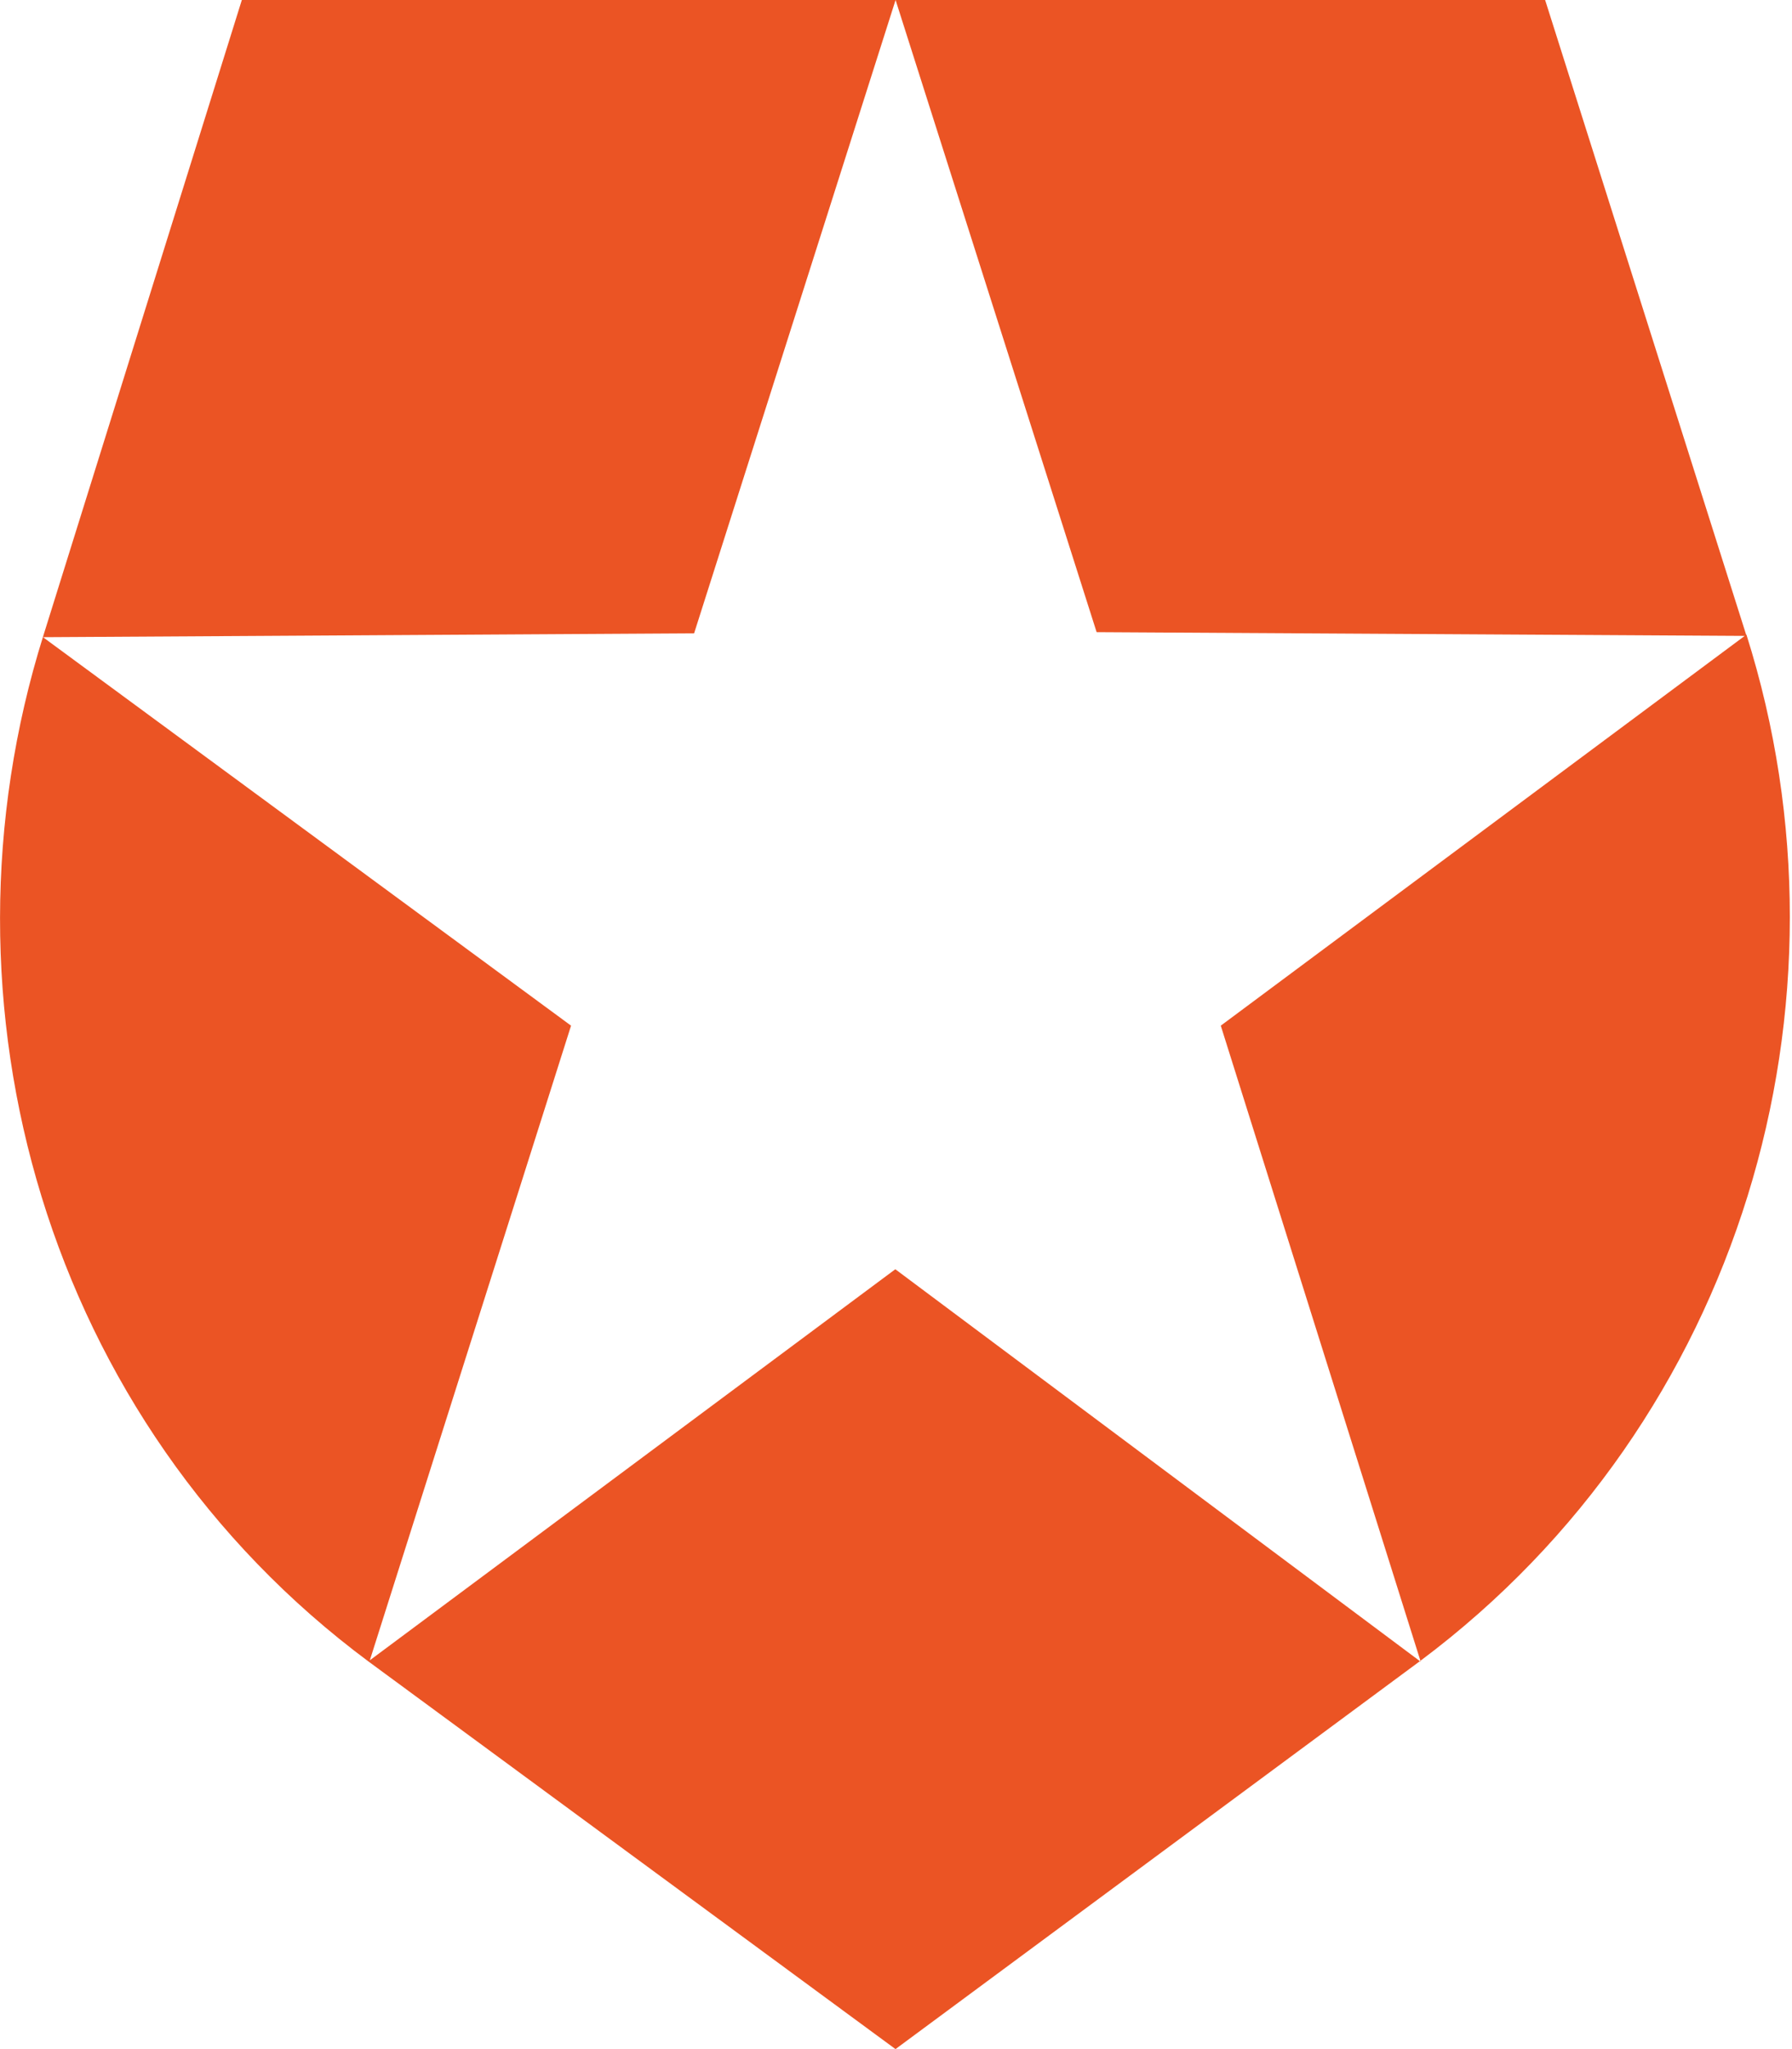 <svg width="21" height="24" viewBox="0 0 21 24" fill="none" xmlns="http://www.w3.org/2000/svg">
<path d="M20.467 7.448L18.107 0H2.834L0.507 7.448C-0.845 11.76 0.537 16.654 4.322 19.463L10.494 24L16.651 19.448C20.406 16.638 21.833 11.76 20.466 7.433L14.306 12.013L16.649 19.463L10.492 14.866L4.334 19.446L6.692 12.013L0.504 7.463L8.134 7.418L10.495 0L12.851 7.404L20.467 7.448Z" fill="#EB5424"/>
</svg>
